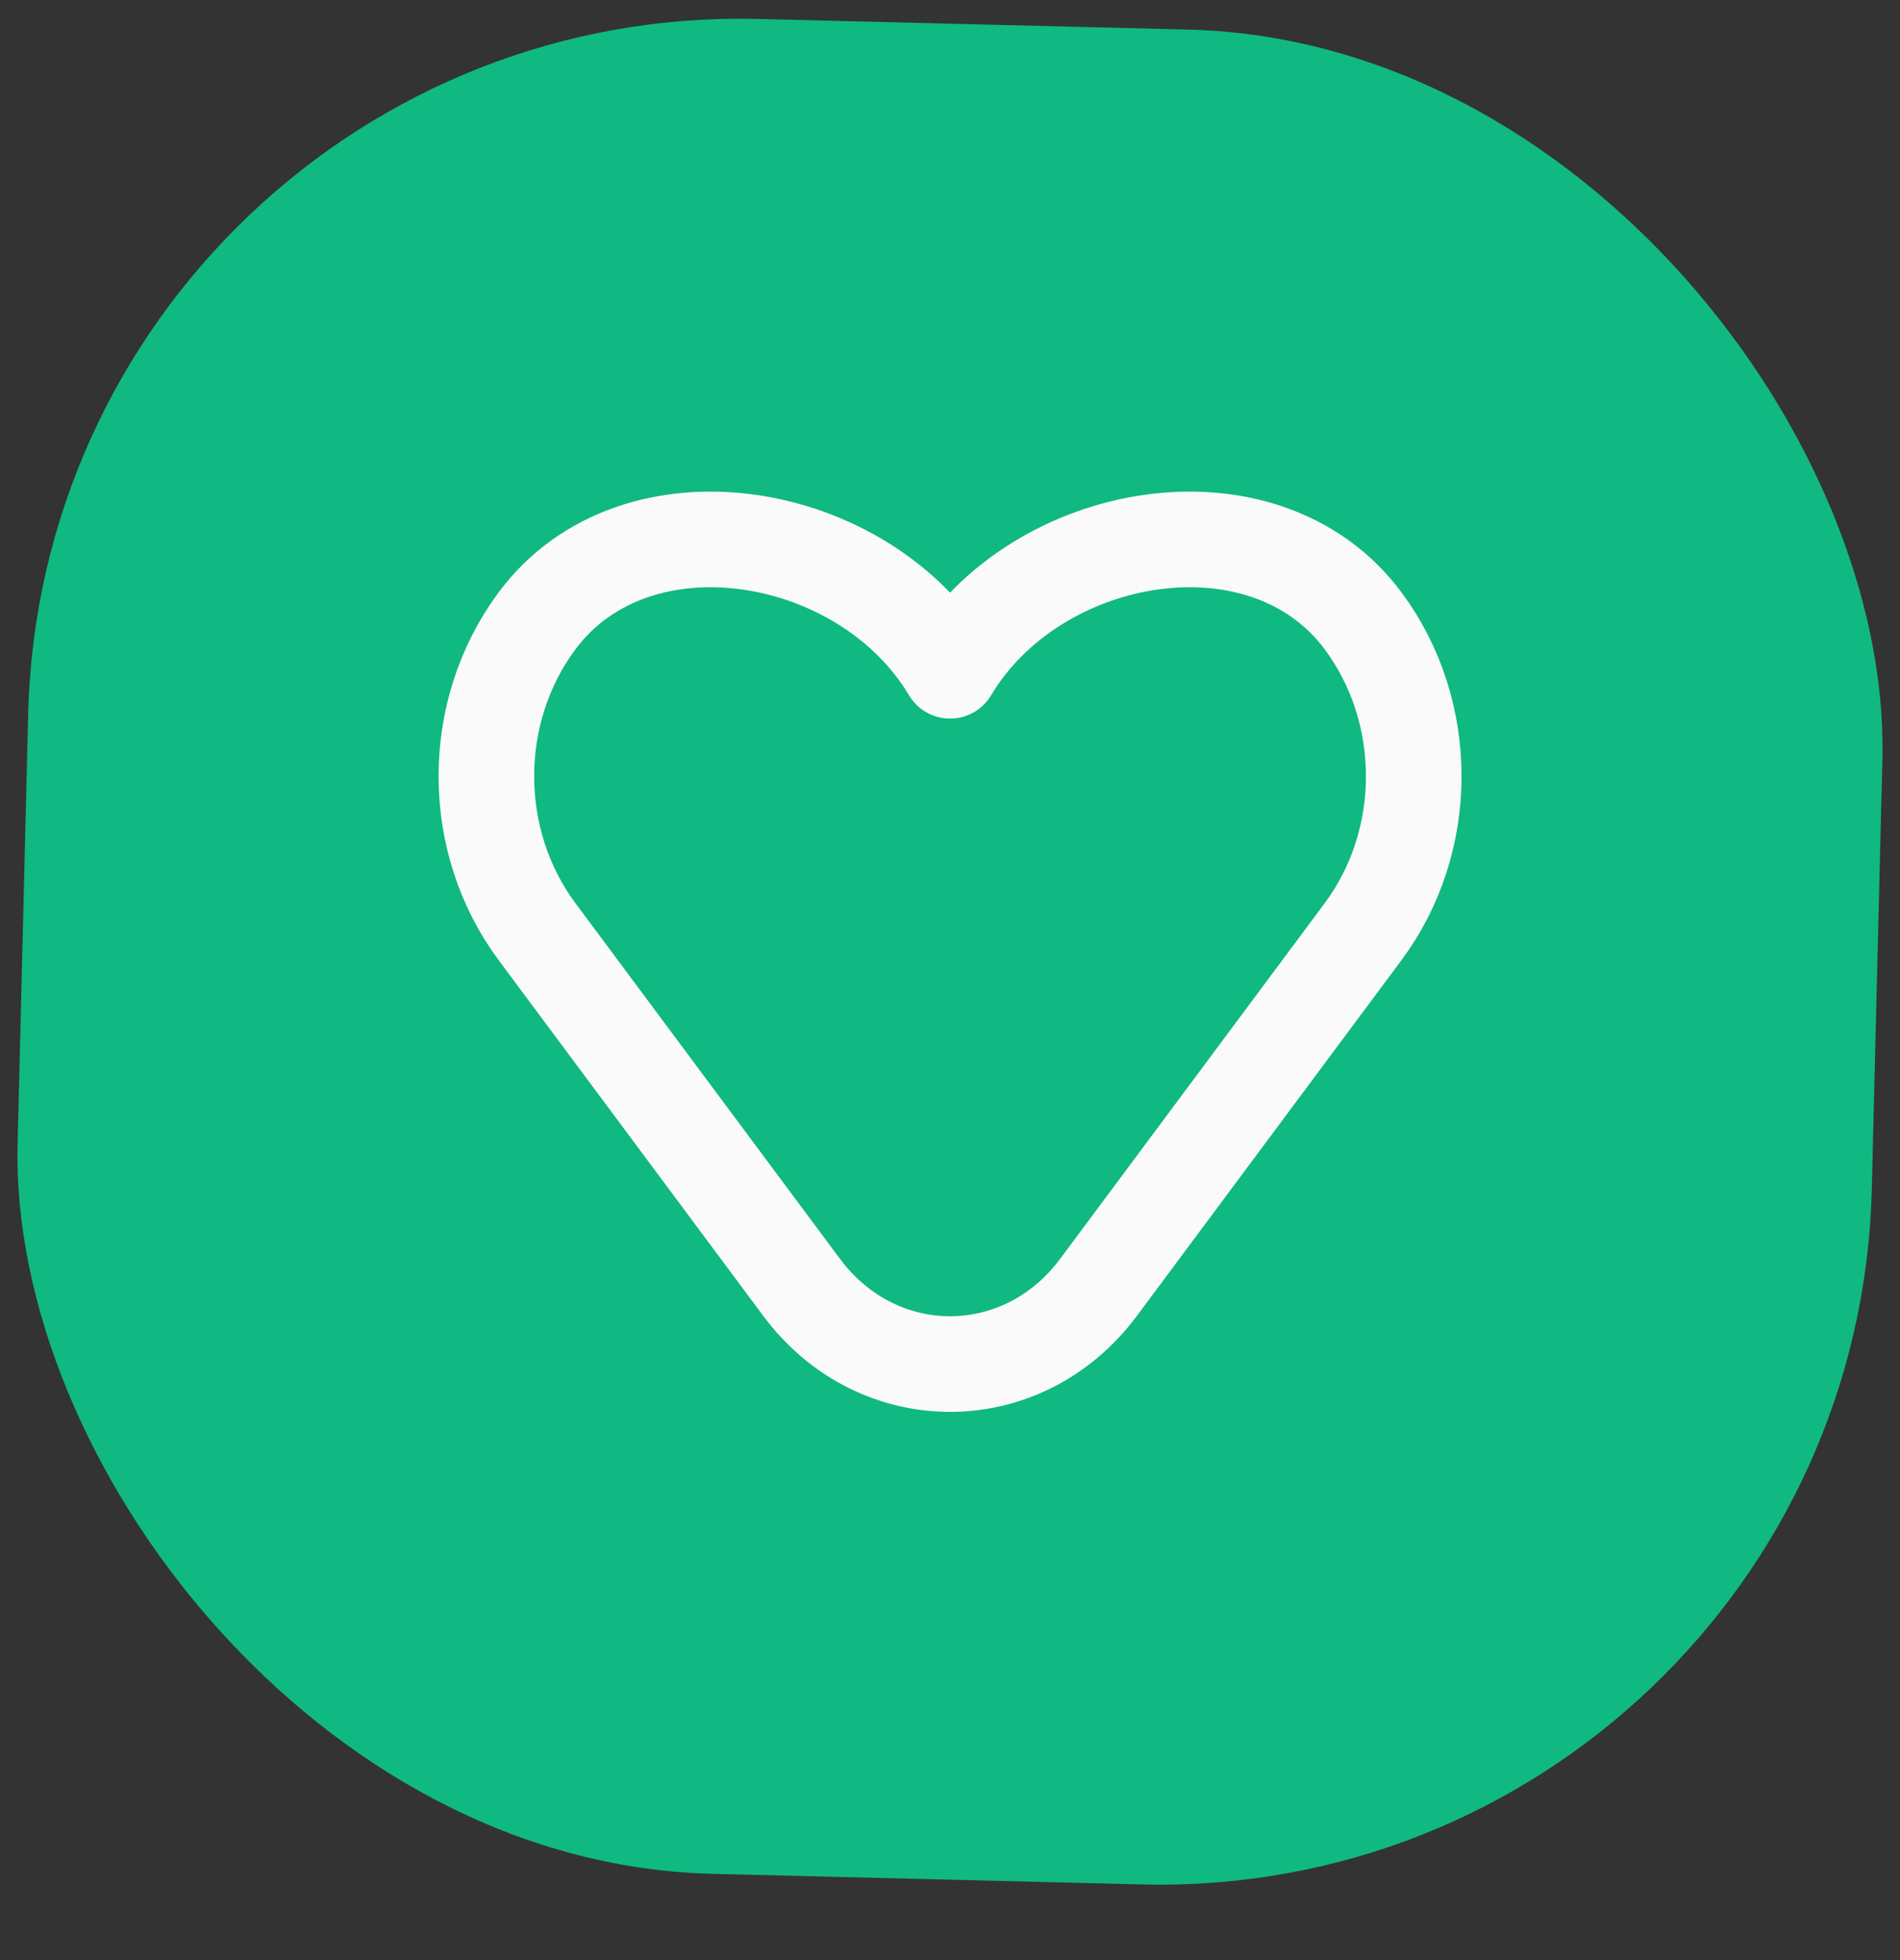 <svg width="32" height="33" viewBox="0 0 32 33" fill="none" xmlns="http://www.w3.org/2000/svg">
<rect x="0" y="0" width="32" height="33" fill="#333333" stroke="none"/>
<rect x="0.771" y="0.023" width="31.238" height="31.238" rx="12" transform="rotate(1.414 0.771 0.023)" fill="#10B981"/>
<path d="M9.045 15.686L13.5 21.673C14.782 23.396 17.22 23.396 18.502 21.673L22.957 15.686C24.095 14.156 24.095 11.982 22.957 10.452C21.291 8.212 17.439 8.878 16.001 11.293C14.563 8.878 10.712 8.212 9.045 10.452C7.907 11.982 7.907 14.156 9.045 15.686Z" fill="#10B981" stroke="#FAFAFA" stroke-width="1.61" stroke-linecap="round" stroke-linejoin="round"/>
</svg>
